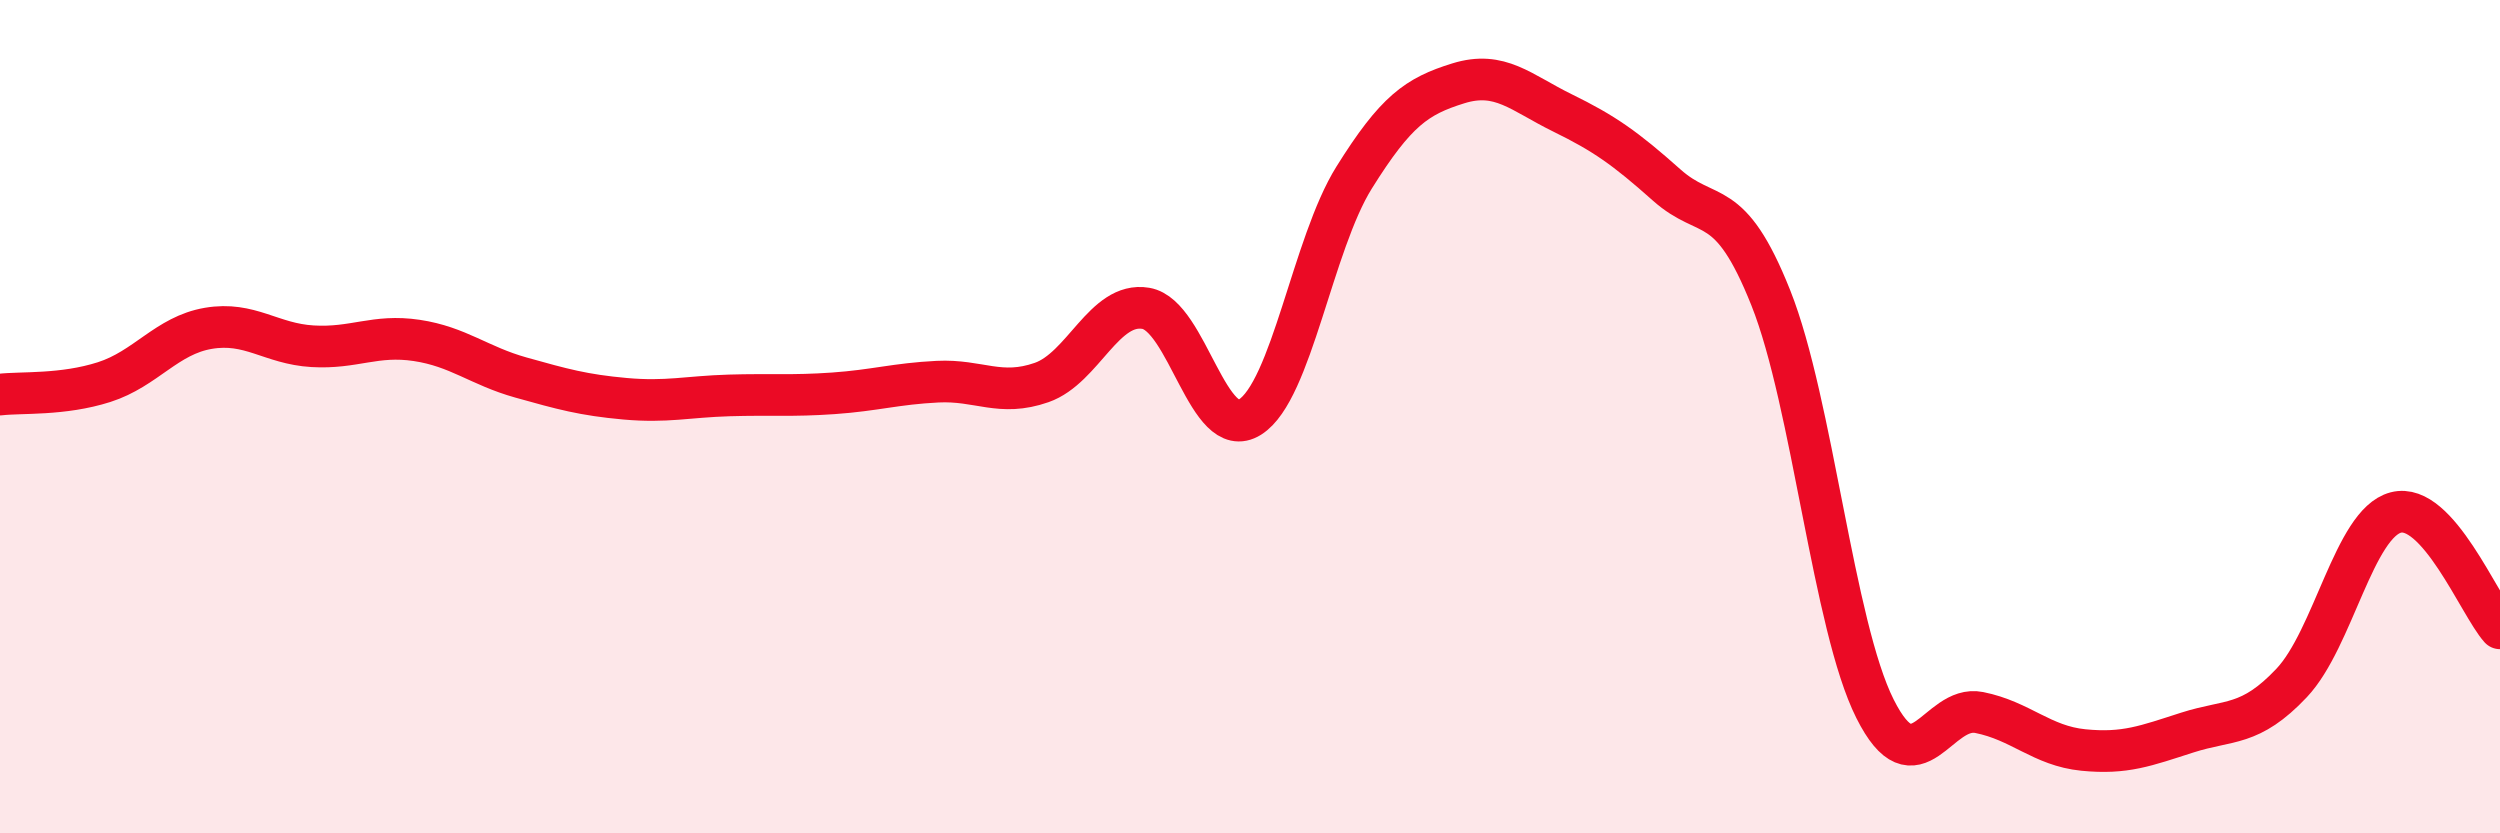 
    <svg width="60" height="20" viewBox="0 0 60 20" xmlns="http://www.w3.org/2000/svg">
      <path
        d="M 0,9.47 C 0.5,9.41 1.5,9.49 2.5,9.17 C 3.5,8.85 4,8.05 5,7.88 C 6,7.71 6.5,8.25 7.5,8.31 C 8.5,8.37 9,8.02 10,8.17 C 11,8.32 11.5,8.78 12.5,9.06 C 13.5,9.34 14,9.48 15,9.57 C 16,9.66 16.5,9.52 17.5,9.49 C 18.5,9.46 19,9.51 20,9.44 C 21,9.37 21.5,9.21 22.5,9.16 C 23.5,9.11 24,9.53 25,9.18 C 26,8.83 26.5,7.23 27.5,7.4 C 28.5,7.57 29,10.64 30,10.01 C 31,9.38 31.5,5.86 32.5,4.26 C 33.5,2.66 34,2.31 35,2 C 36,1.69 36.5,2.22 37.5,2.71 C 38.5,3.2 39,3.55 40,4.44 C 41,5.33 41.5,4.64 42.5,7.15 C 43.5,9.66 44,15.02 45,17.01 C 46,19 46.5,16.9 47.5,17.1 C 48.5,17.3 49,17.9 50,18 C 51,18.1 51.5,17.9 52.5,17.58 C 53.5,17.26 54,17.45 55,16.39 C 56,15.33 56.5,12.56 57.5,12.3 C 58.5,12.04 59.5,14.52 60,15.08L60 20L0 20Z"
        fill="#EB0A25"
        opacity="0.1"
        stroke-linecap="round"
        stroke-linejoin="round"
      />
      <path
        d="M 0,9.47 C 0.5,9.41 1.5,9.49 2.5,9.17 C 3.5,8.85 4,8.05 5,7.88 C 6,7.71 6.5,8.25 7.5,8.31 C 8.5,8.37 9,8.02 10,8.17 C 11,8.32 11.5,8.78 12.5,9.06 C 13.5,9.34 14,9.48 15,9.57 C 16,9.66 16.5,9.52 17.5,9.49 C 18.5,9.46 19,9.51 20,9.44 C 21,9.37 21.5,9.21 22.5,9.16 C 23.5,9.11 24,9.53 25,9.18 C 26,8.83 26.5,7.23 27.5,7.4 C 28.5,7.57 29,10.64 30,10.01 C 31,9.38 31.5,5.86 32.5,4.26 C 33.5,2.66 34,2.31 35,2 C 36,1.69 36.5,2.22 37.5,2.71 C 38.5,3.2 39,3.55 40,4.44 C 41,5.33 41.5,4.64 42.5,7.15 C 43.5,9.66 44,15.02 45,17.01 C 46,19 46.5,16.9 47.5,17.1 C 48.5,17.3 49,17.9 50,18 C 51,18.1 51.5,17.9 52.5,17.58 C 53.5,17.26 54,17.45 55,16.39 C 56,15.33 56.5,12.56 57.5,12.3 C 58.5,12.04 59.5,14.52 60,15.08"
        stroke="#EB0A25"
        stroke-width="1"
        fill="none"
        stroke-linecap="round"
        stroke-linejoin="round"
      />
    </svg>
  